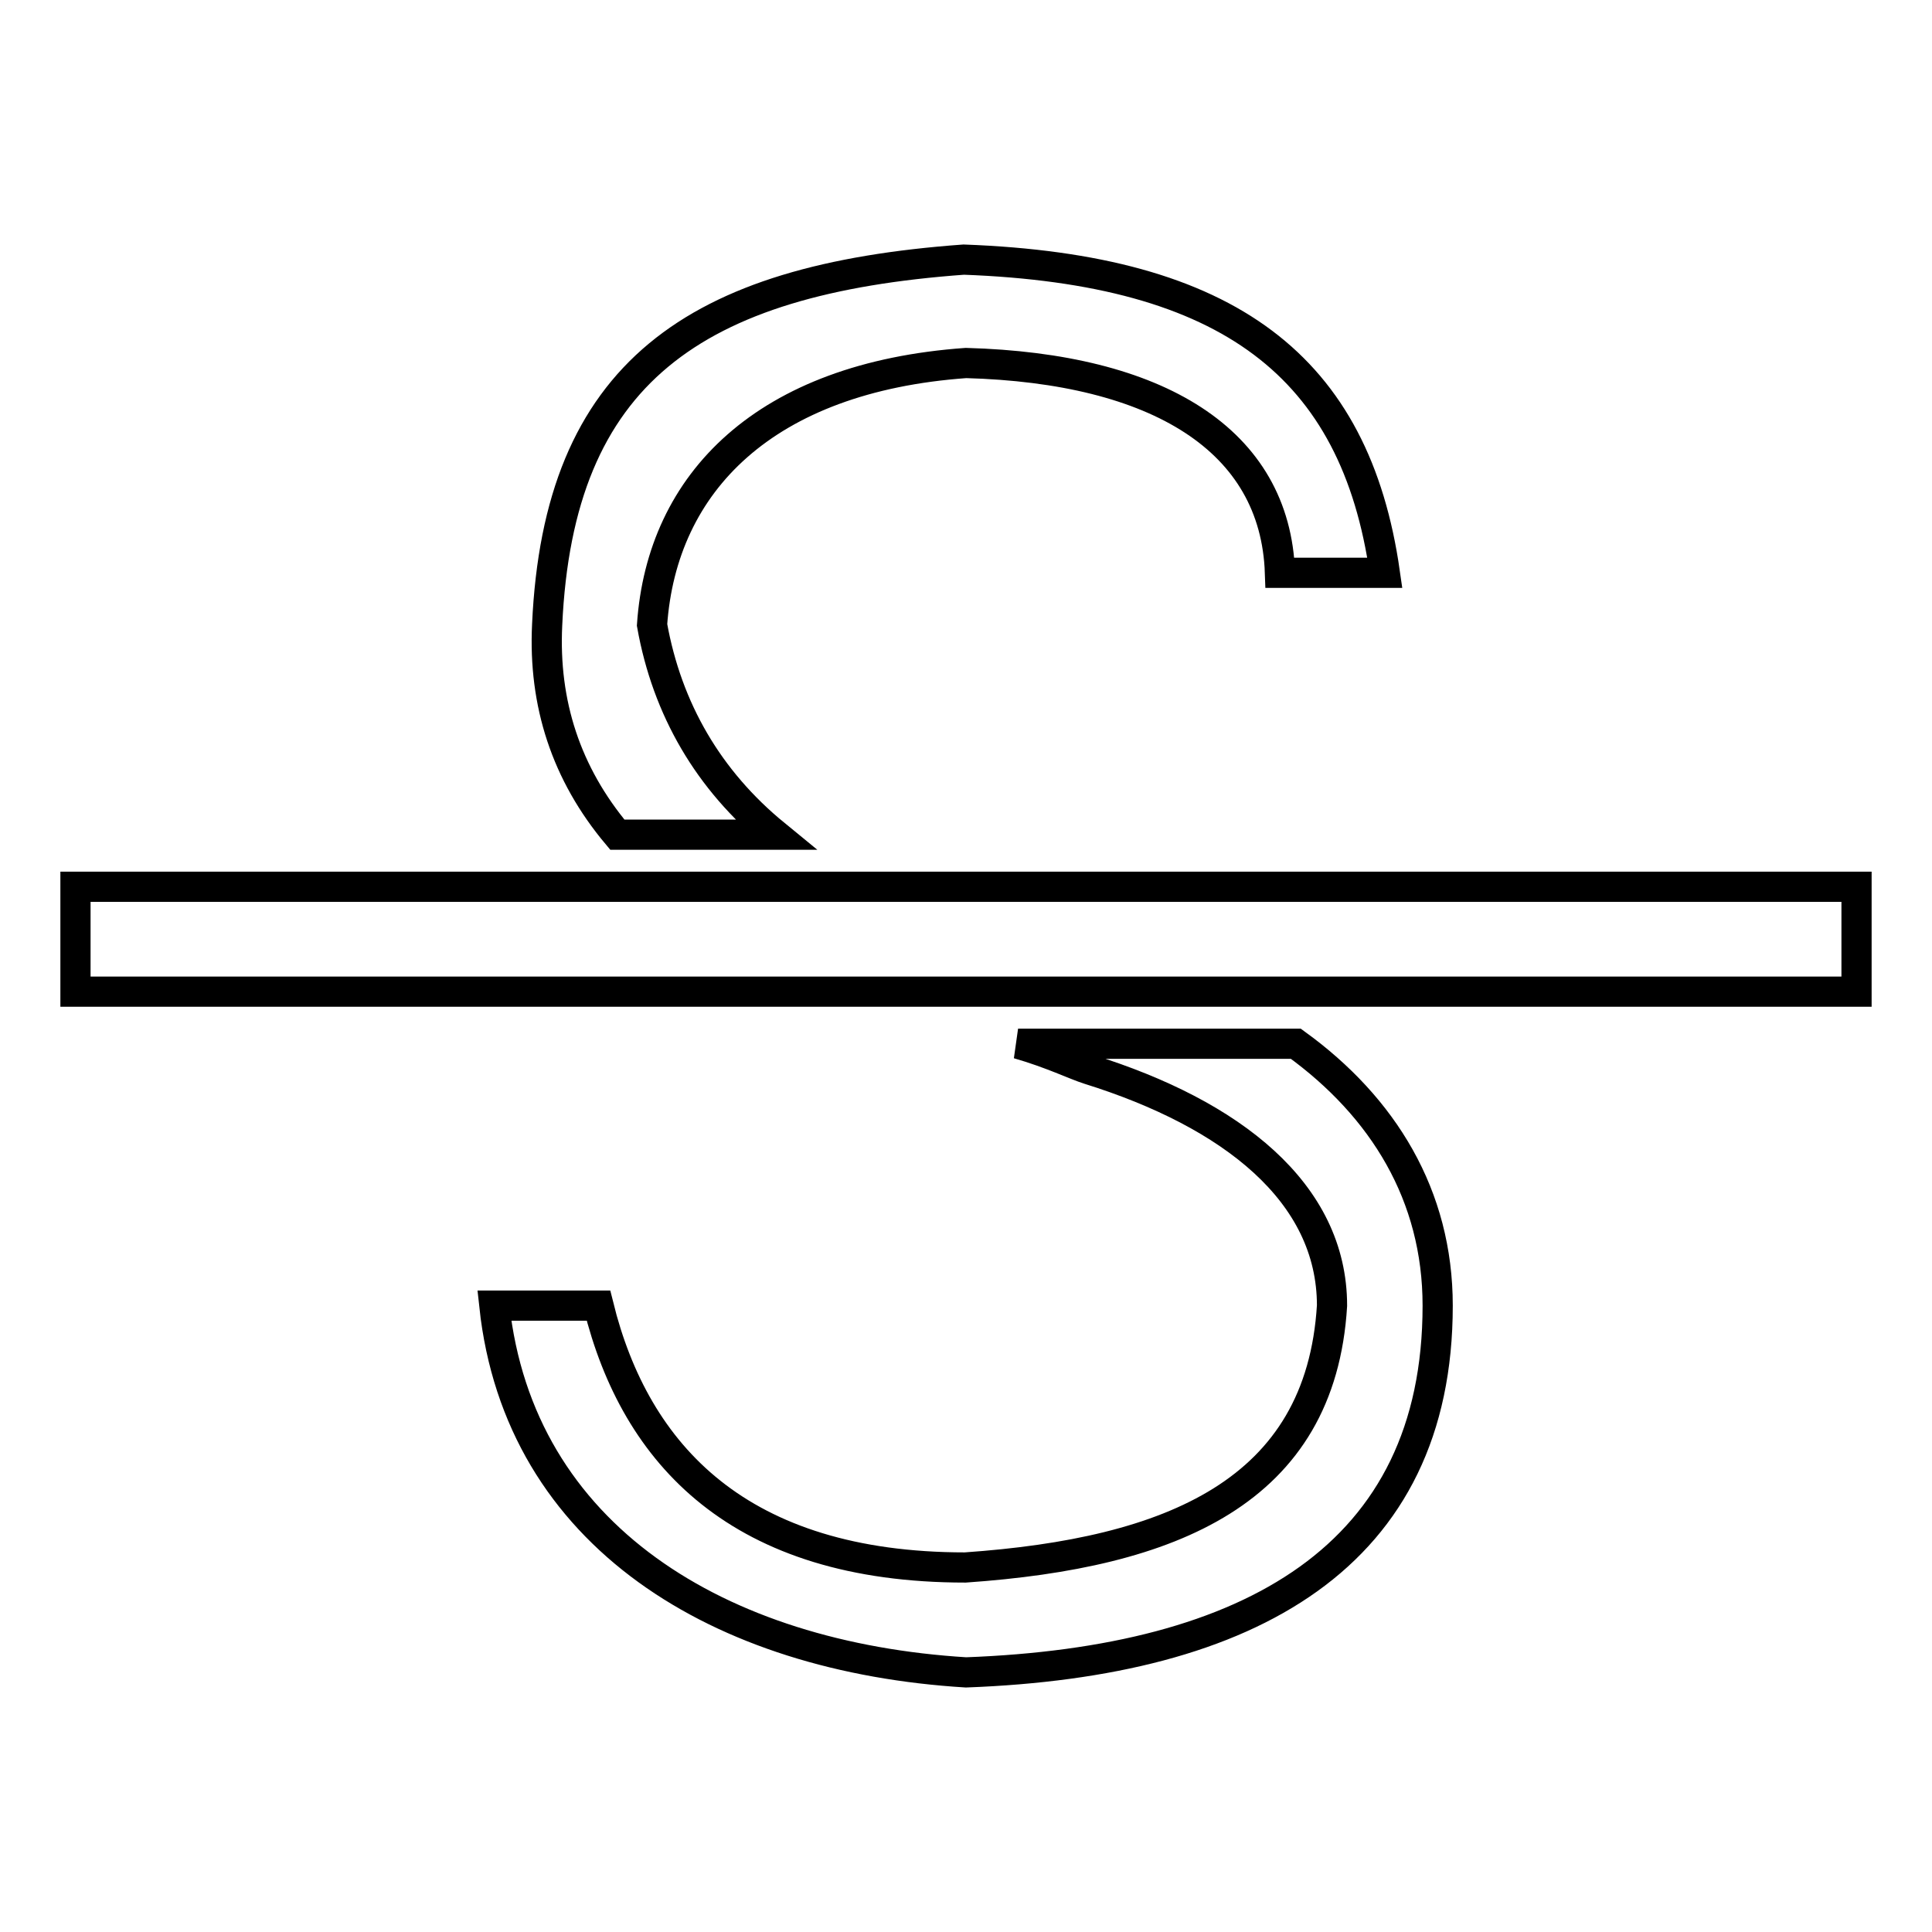 <?xml version="1.0" encoding="utf-8"?>
<!-- Svg Vector Icons : http://www.onlinewebfonts.com/icon -->
<!DOCTYPE svg PUBLIC "-//W3C//DTD SVG 1.1//EN" "http://www.w3.org/Graphics/SVG/1.1/DTD/svg11.dtd">
<svg version="1.1" xmlns="http://www.w3.org/2000/svg" xmlns:xlink="http://www.w3.org/1999/xlink" x="0px" y="0px" viewBox="0 0 256 256" enable-background="new 0 0 256 256" xml:space="preserve">
<g> <path stroke-width="4" fill-opacity="0" stroke="#000000"  d="M102.7,110.6c-8.8-7.2-14.3-16.6-16.3-27.8c1.3-18.9,15-32.8,41.6-34.7c25.4,0.7,41,10.2,41.6,27.8h13.9 c-3.9-27.3-20.6-40.2-55.8-41.5C92,37,74,49.4,72.5,82.8c-0.5,10.4,2.5,19.7,9.3,27.8H102.7z M171.7,138.3h-36.8 c4.5,1.3,7.5,2.8,9.4,3.4c18.9,5.9,32.2,16.3,32.2,31.3c-1.5,24.7-21.3,32.8-48.6,34.7c-29.9,0-43.7-14.9-48.6-34.7H65.5 c3.3,30.6,29.9,46.6,62.5,48.6c37.7-1.4,62.5-15.4,62.5-48.6C190.5,158.4,183.3,146.7,171.7,138.3z M10,117.5v13.9h236v-13.9H10z" /></g>
</svg>
